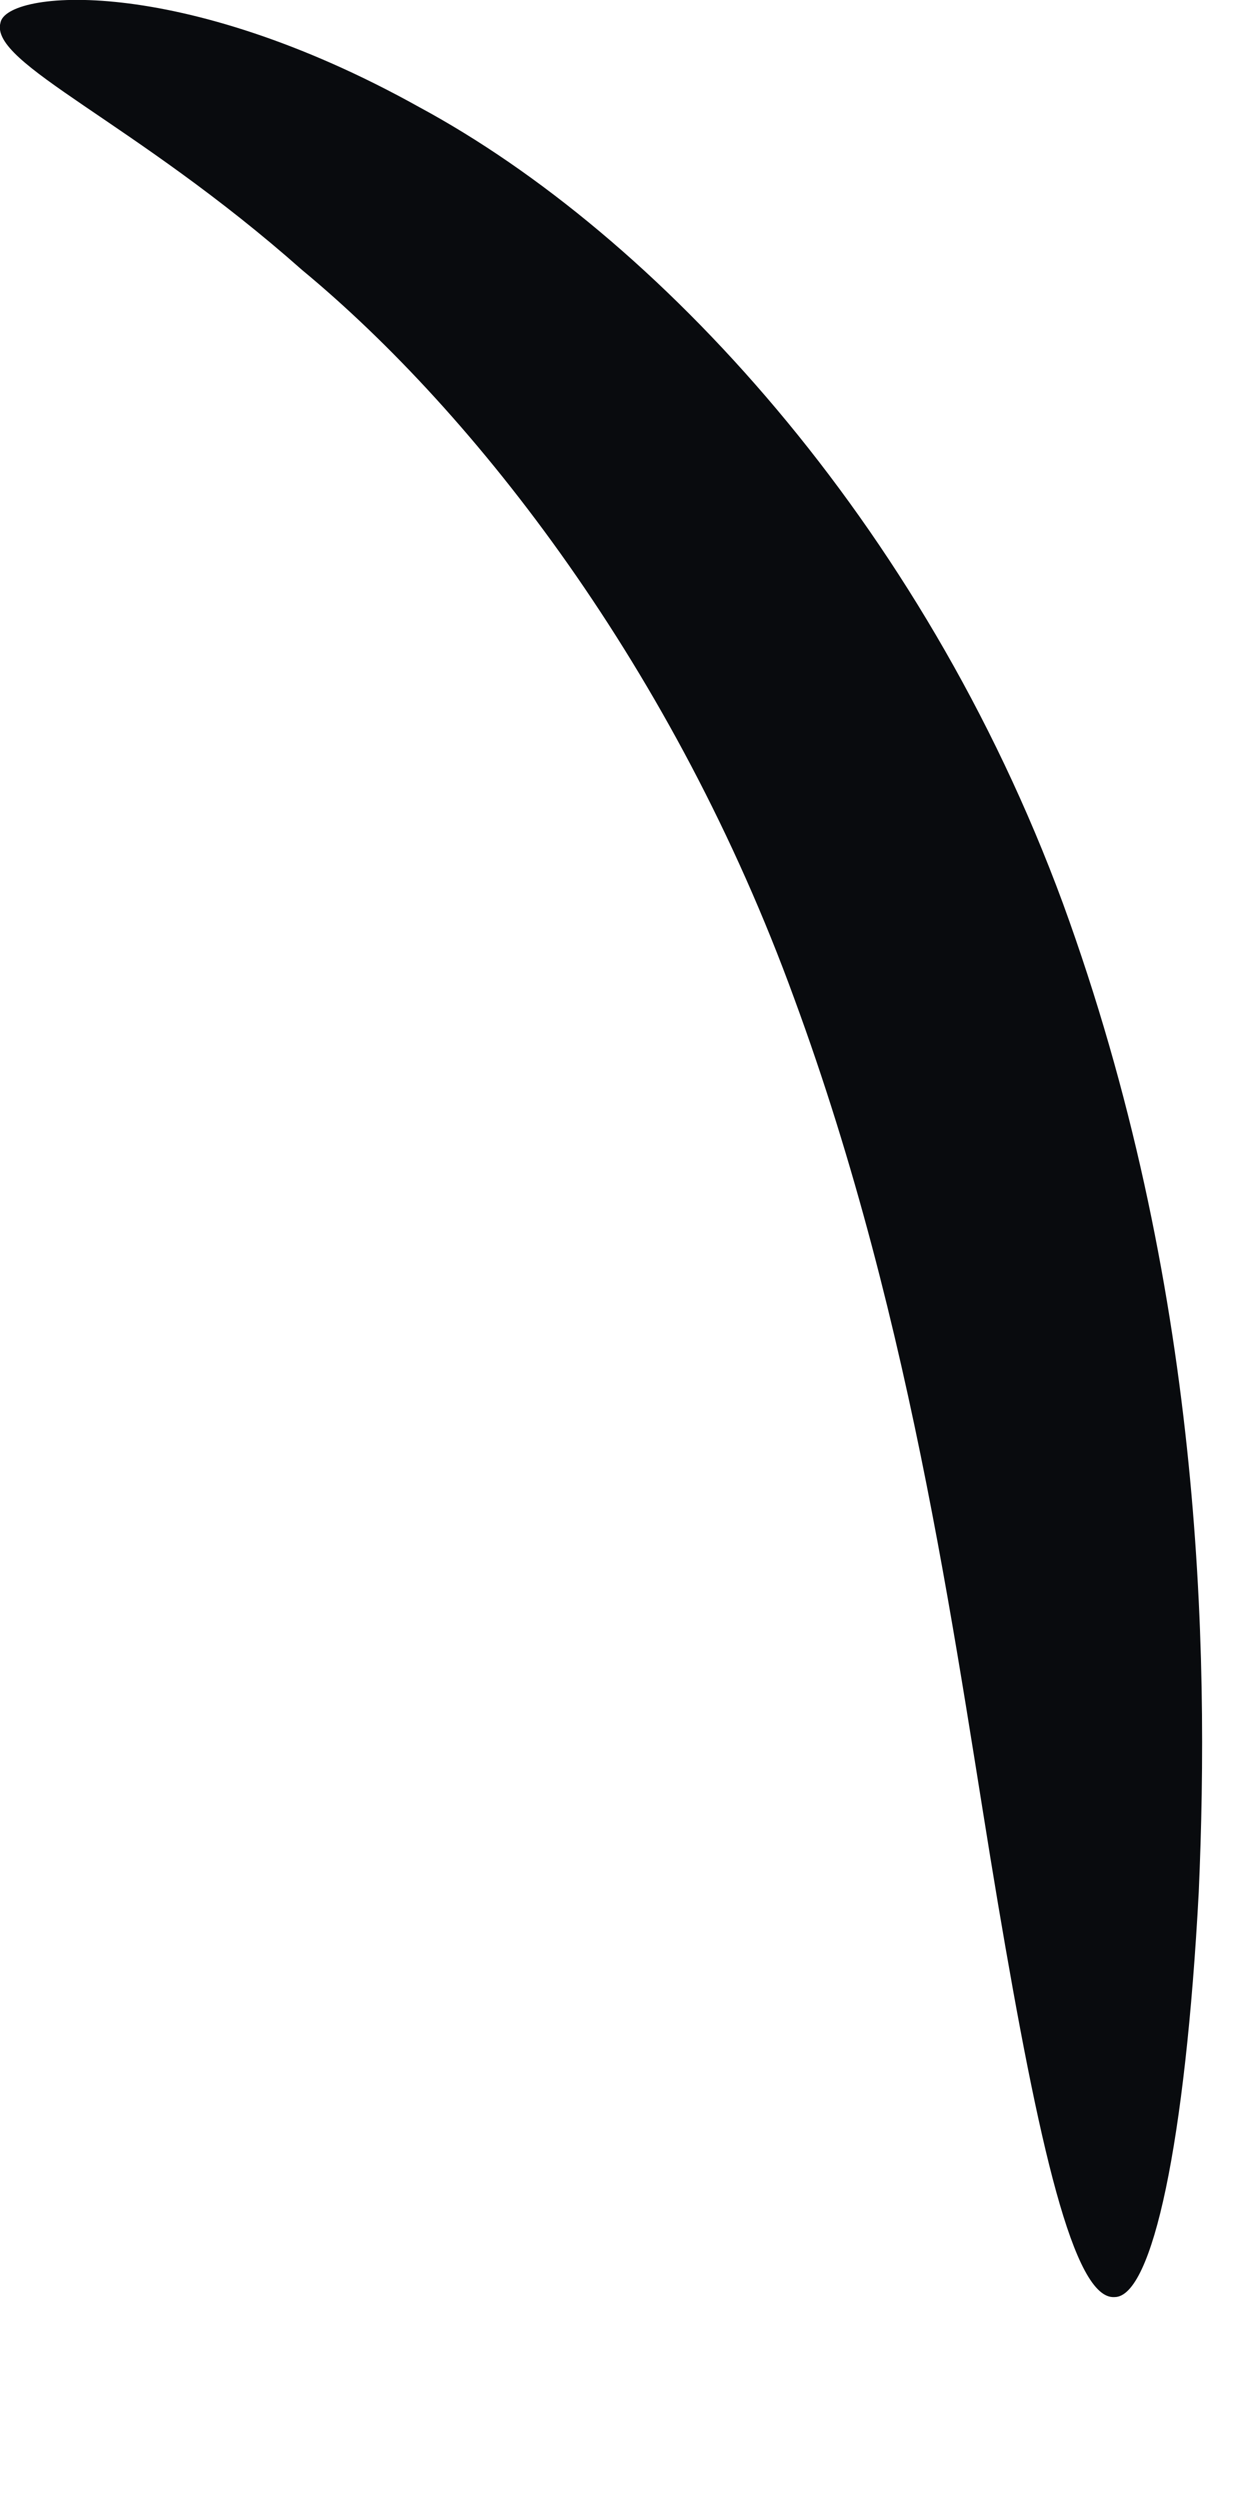 <?xml version="1.0" encoding="utf-8"?>
<svg xmlns="http://www.w3.org/2000/svg" fill="none" height="100%" overflow="visible" preserveAspectRatio="none" style="display: block;" viewBox="0 0 3 6" width="100%">
<path d="M0.001 0.055C0.014 -0.024 0.432 -0.063 1.006 0.257C1.573 0.563 2.212 1.248 2.551 2.168C2.884 3.081 2.903 3.948 2.877 4.541C2.845 5.141 2.766 5.513 2.675 5.513C2.577 5.52 2.493 5.148 2.395 4.568C2.297 3.987 2.199 3.192 1.906 2.396C1.619 1.607 1.143 0.994 0.725 0.648C0.321 0.29 -0.025 0.153 0.001 0.055Z" fill="#090B0E" id="Vector"/>
</svg>